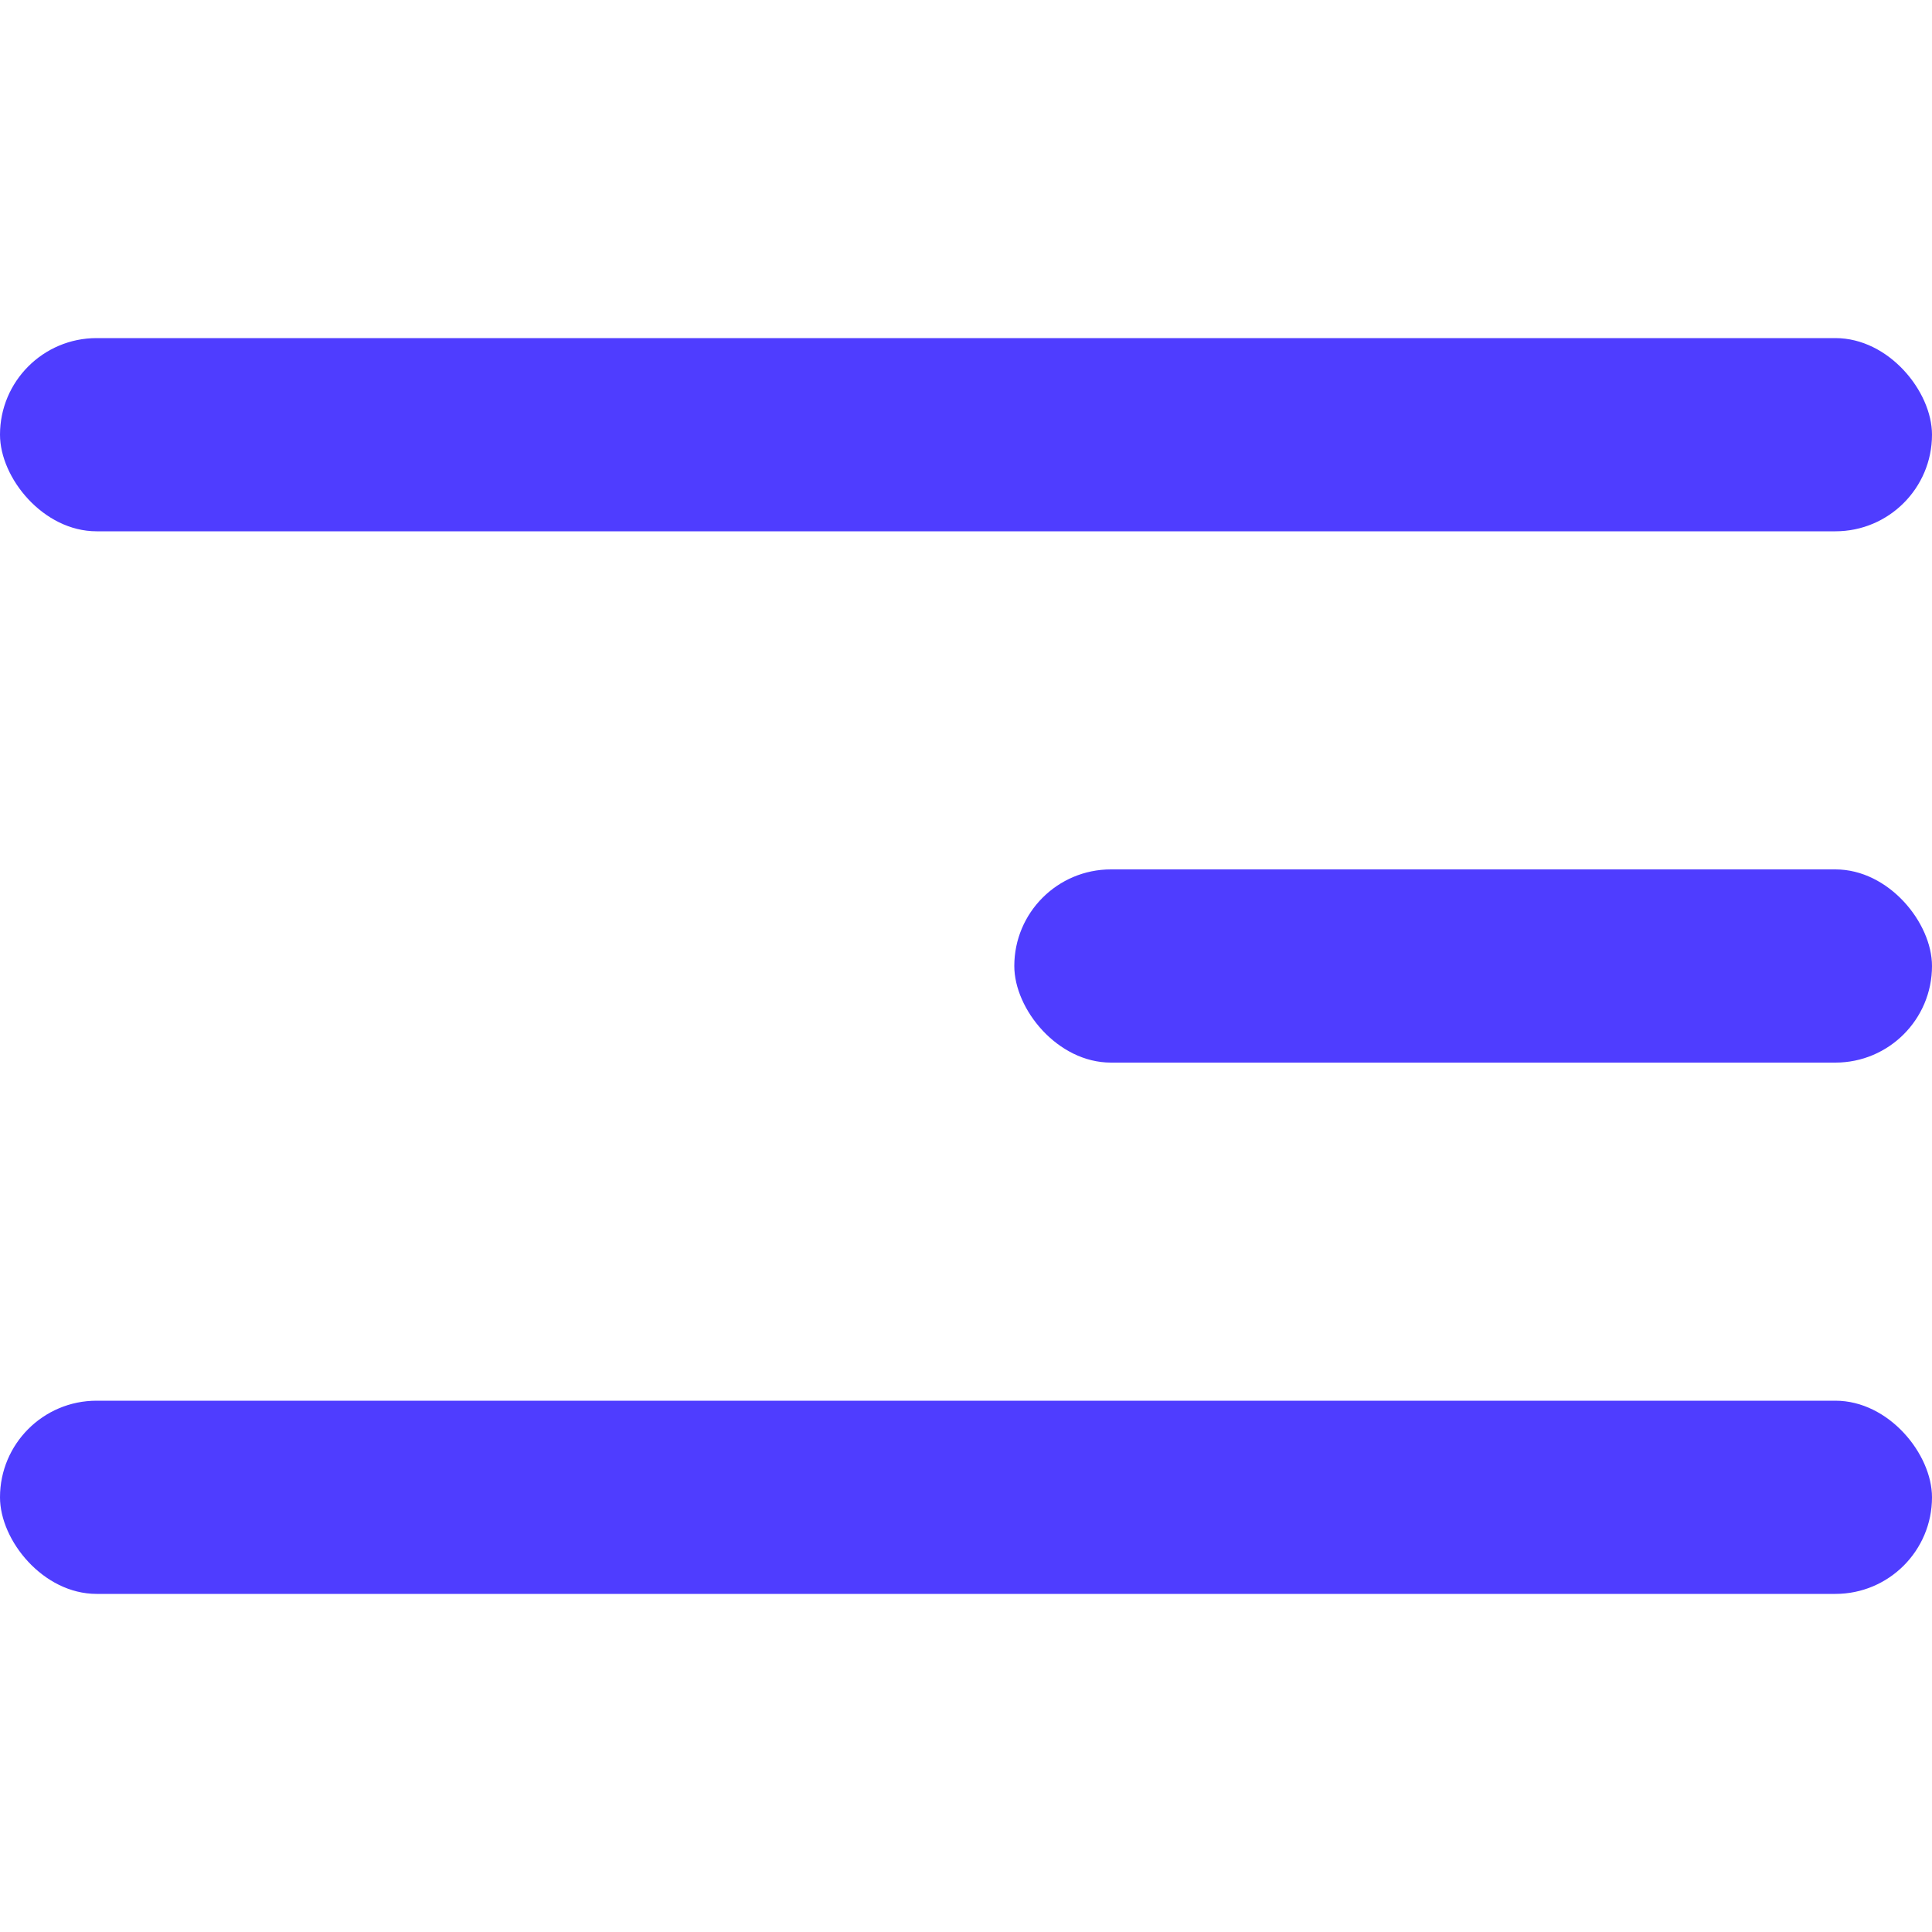 <svg width="40" height="40" viewBox="0 0 40 40" fill="none" xmlns="http://www.w3.org/2000/svg">
<rect y="7" width="40" height="4" rx="2" fill="#4F3DFF"/>
<rect x="21" y="18" width="19" height="4" rx="2" fill="#4F3DFF"/>
<rect y="29" width="40" height="4" rx="2" fill="#4F3DFF"/>
</svg>

